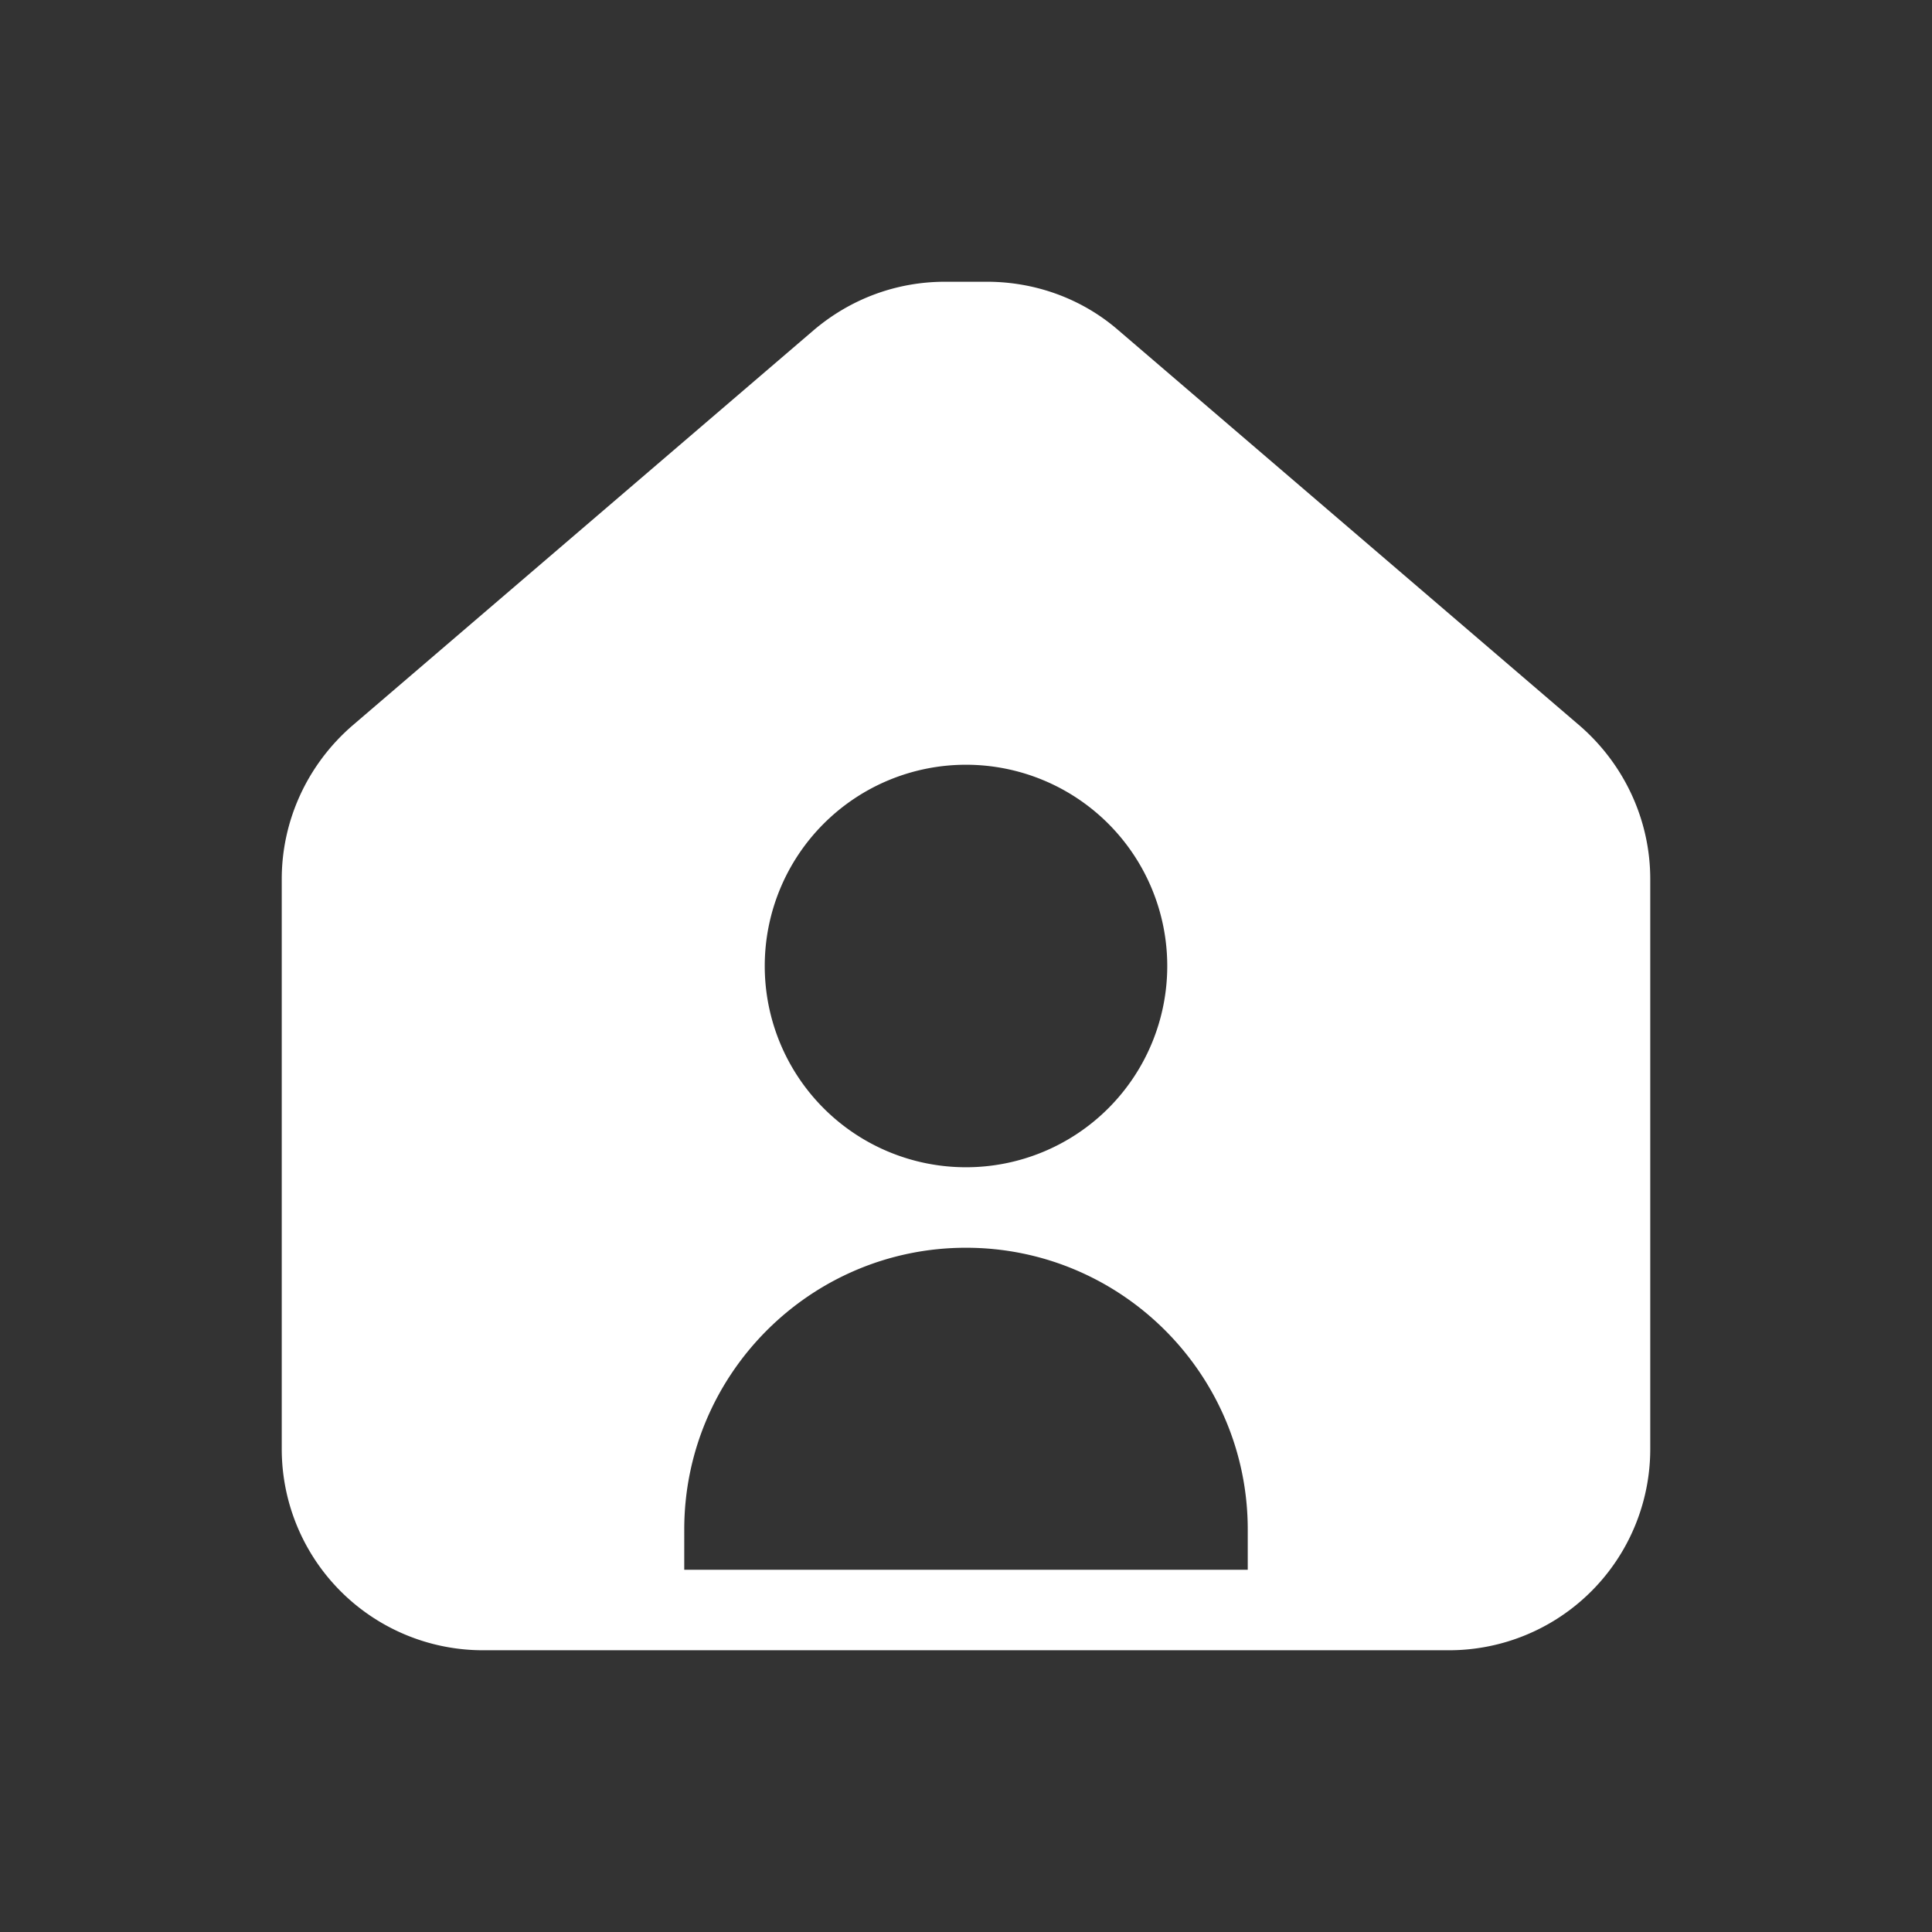 <svg xmlns="http://www.w3.org/2000/svg" version="1.1" xmlns:xlink="http://www.w3.org/1999/xlink" width="512" height="512" x="0" y="0" viewBox="0 0 24 24" style="enable-background:new 0 0 512 512" xml:space="preserve" class=""><rect x="0" y="0" width="24" height="24" fill="#333333" stroke="none"/><g><path d="M13.89 4.1c-.45-.39-1.03-.6-1.63-.6h-.52c-.6 0-1.17.21-1.63.6L4.37 9.02c-.55.48-.87 1.17-.87 1.9V18A2.5 2.5 0 0 0 6 20.5h12a2.5 2.5 0 0 0 2.5-2.5v-7.08c0-.73-.32-1.42-.87-1.9zM12 9.5a2.5 2.5 0 0 1 0 5 2.5 2.5 0 0 1 0-5zm3.5 10h-7V19c0-1.93 1.57-3.5 3.5-3.5s3.5 1.57 3.5 3.5z" fill="#ffffff" opacity="1" data-original="#000000" class=""></path></g></svg>